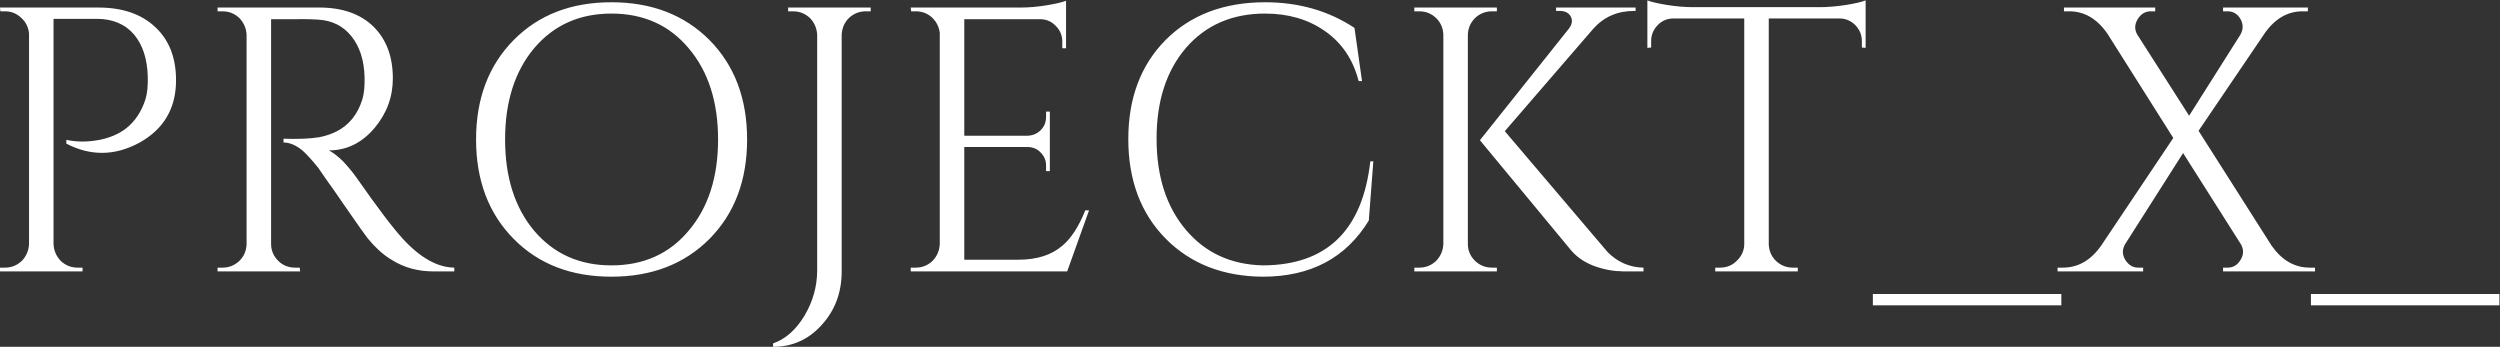<?xml version="1.0" encoding="UTF-8"?> <svg xmlns="http://www.w3.org/2000/svg" width="3316" height="460" viewBox="0 0 3316 460" fill="none"><rect x="0" y="0" width="3316" height="460" fill="#333333" stroke="none"/><path d="M130.5 10C162.5 10 187.667 18.667 206 36C224.333 53 233.5 76.5 233.5 106.5C233.5 143.833 217.167 171.5 184.5 189.5C152.167 206.833 120 207.167 88 190.5V185.5C101.667 188.5 116.333 188.5 132 185.5C145.667 182.833 157.333 177.833 167 170.5C179 161.167 187.667 148.167 193 131.5C195.333 123.833 196.333 113.833 196 101.5C195.333 78.167 189.333 59.667 178 46C166 32 149.5 25 128.5 25H71V323.5C71.333 332.167 74.5 339.667 80.5 346C86.833 352 94.333 355 103 355H109.5V360H1.19209e-06V355H6.5C15.167 355 22.667 352 29 346C35 339.667 38.167 332.167 38.5 323.5V44C37.5 35.667 34 28.833 28 23.5C22 17.833 14.833 15 6.5 15H0.5L1.19209e-06 10H130.5ZM423.574 10C453.908 10 477.741 18.333 495.074 35C512.408 52 521.074 75 521.074 104C521.074 128.667 512.908 150.667 496.574 170C479.908 189.667 459.741 199.5 436.074 199.5C441.074 201.833 447.241 206.5 454.574 213.5C460.908 220.167 466.741 227.167 472.074 234.5C500.741 275.5 521.574 303 534.574 317C557.574 342 580.241 354.667 602.574 355V360H575.074C554.408 360 536.074 355 520.074 345C513.741 341.333 507.574 336.667 501.574 331C497.241 327 492.574 322 487.574 316C485.574 313.667 474.408 297.833 454.074 268.5L448.574 260.5L443.074 252.5C438.741 246.5 435.408 241.833 433.074 238.5C426.408 228.833 422.741 223.5 422.074 222.5C413.408 211.833 406.408 204.167 401.074 199.5C392.408 192.5 384.074 189 376.074 189V184C383.741 184.333 392.574 184.333 402.574 184C410.241 183.667 417.241 183 423.574 182C431.908 180.333 439.408 177.833 446.074 174.5C462.741 166.167 474.241 152 480.574 132C482.908 124.333 483.908 114.333 483.574 102C482.908 79.667 477.074 61.667 466.074 48C455.074 34.333 440.241 27 421.574 26C411.241 25.333 398.574 25.167 383.574 25.5H359.574V323.5C359.574 332.167 362.741 339.667 369.074 346C375.074 352 382.574 355 391.574 355H397.574L398.074 360H288.574V355H295.074C303.741 355 311.241 352 317.574 346C323.574 340 326.741 332.667 327.074 324V46.5C326.741 37.833 323.574 30.333 317.574 24C311.241 18 303.741 15 295.074 15H288.574V10H423.574ZM810.953 3C864.286 3 907.62 19.667 940.953 53C974.286 86.667 990.953 130.667 990.953 185C990.953 239.333 974.286 283.333 940.953 317C907.62 350.333 864.286 367 810.953 367C757.62 367 714.453 350.333 681.453 317C648.12 283.333 631.453 239.333 631.453 185C631.453 130.667 648.12 86.667 681.453 53C714.453 19.667 757.62 3 810.953 3ZM810.953 352C853.62 352 887.786 336.667 913.453 306C939.453 275.333 952.453 235 952.453 185C952.453 135 939.453 94.667 913.453 64C887.786 33.333 853.62 18 810.953 18C768.62 18 734.453 33.333 708.453 64C682.786 94.667 669.953 135 669.953 185C669.953 235 682.786 275.333 708.453 306C734.453 336.667 768.62 352 810.953 352ZM1154.9 10V15H1148.4C1139.73 15 1132.23 18 1125.9 24C1119.9 30 1116.73 37.5 1116.4 46.5V360C1116.4 388 1107.57 411.667 1089.9 431C1072.57 450.333 1051.07 460 1025.4 460V455.5C1041.73 449.833 1055.57 437.667 1066.9 419C1078.23 400 1083.9 379.833 1083.9 358.5V46.5C1083.57 37.833 1080.4 30.333 1074.4 24C1068.07 18 1060.57 15 1051.9 15H1045.4V10H1154.9ZM1415.51 360H1208.01V355H1214.51C1223.17 355 1230.67 352 1237.01 346C1243.01 339.667 1246.17 332.167 1246.51 323.5V43.5C1245.51 35.5 1242.01 28.667 1236.01 23C1230.01 17.667 1222.84 15 1214.51 15H1208.51L1208.01 10H1354.51C1364.84 10 1376.17 9 1388.51 7C1400.51 5 1409.01 3 1414.01 1V64H1409.01V55C1409.01 47 1406.17 40.167 1400.51 34.5C1395.17 28.833 1388.67 25.833 1381.01 25.5H1279.01V180H1363.51C1370.17 179.667 1375.84 177.167 1380.51 172.5C1385.17 167.833 1387.51 162 1387.51 155V148H1392.51V227H1387.51V219.5C1387.51 212.833 1385.17 207.167 1380.51 202.5C1376.17 197.833 1370.67 195.333 1364.01 195H1279.01V344.5H1350.51C1375.17 344.5 1394.67 338.333 1409.01 326C1420.67 316.333 1430.84 300.667 1439.51 279H1444.51L1415.51 360ZM1821.58 214L1815.58 292.5C1785.25 342.167 1738.42 367 1675.08 367C1622.42 366.667 1579.58 350 1546.58 317C1513.25 283.333 1496.58 239.167 1496.58 184.5C1496.58 130.167 1513.08 86.333 1546.08 53C1579.42 19.667 1623.42 3 1678.08 3C1722.75 3 1762.25 14.333 1796.58 37L1806.58 107.5H1802.08C1794.75 78.833 1779.75 56.667 1757.08 41C1735.08 25.667 1708.75 18 1678.08 18C1634.42 18 1599.42 33.167 1573.08 63.5C1547.08 93.833 1534.08 134 1534.08 184C1534.08 234 1547.08 274.333 1573.08 305C1598.75 335.333 1632.75 351 1675.08 352C1759.75 351.667 1807.25 305.667 1817.58 214H1821.58ZM1946.96 323.5C1946.96 332.167 1950.13 339.667 1956.46 346C1962.8 352 1970.3 355 1978.96 355H1985.46V360H1875.96V355H1882.46C1891.13 355 1898.63 352 1904.96 346C1910.96 339.667 1914.13 332.167 1914.46 323.5V46C1914.13 37.333 1910.96 30 1904.96 24C1898.63 18 1891.13 15 1882.46 15H1875.96V10H1985.46V15H1978.96C1970.3 15 1962.8 18 1956.46 24C1950.46 30 1947.3 37.333 1946.96 46V323.5ZM2132.46 334.5C2145.8 347.833 2161.63 354.667 2179.96 355V360H2152.46C2149.46 359.667 2146.63 359.5 2143.96 359.5C2136.96 358.833 2130.46 357.667 2124.46 356C2106.8 351.333 2093.13 343.167 2083.46 331.5L1962.96 186L2080.96 38C2085.3 32.333 2086.13 27 2083.46 22C2080.8 17 2075.96 14.5 2068.96 14.5H2063.96V10H2169.46V14.5H2167.46C2145.46 14.5 2127.46 22.333 2113.46 38L1995.96 174L2132.46 334.5ZM2414.08 9.5C2424.41 9.5 2436.08 8.5 2449.08 6.5C2461.08 4.5 2469.58 2.5 2474.58 0.5V63.5L2469.58 63V54.5C2469.58 46.5 2466.74 39.5 2461.08 33.5C2455.41 27.833 2448.74 24.833 2441.08 24.5H2346.08V324C2346.41 332.667 2349.58 340 2355.58 346C2361.91 352 2369.41 355 2378.08 355H2384.58V360H2275.08V355H2281.58C2290.24 355 2297.58 352 2303.58 346C2309.91 340 2313.24 332.833 2313.58 324.5V24.5H2218.58C2210.58 24.833 2203.91 27.833 2198.58 33.5C2192.91 39.5 2190.08 46.5 2190.08 54.5V63L2185.08 63.5V0.5C2190.08 2.5 2198.58 4.5 2210.58 6.5C2223.24 8.5 2234.74 9.5 2245.08 9.5H2414.08ZM2484.16 390H2734.16V405H2484.16V390ZM3070.66 355V360H2948.66V355H2954.66C2961.99 355 2967.66 351.667 2971.66 345C2975.99 338.333 2976.33 331.5 2972.66 324.5L2895.66 203L2818.66 324C2814.66 331 2814.83 338 2819.16 345C2823.49 351.667 2829.16 355 2836.16 355H2842.66V360H2729.16V355H2736.16C2756.49 355 2773.49 345.167 2787.16 325.5L2882.66 183L2795.16 44.5C2781.49 24.833 2764.66 15 2744.66 15H2737.66V10H2858.66V15H2852.66C2845.66 15 2839.99 18.333 2835.66 25C2831.33 32 2830.99 38.833 2834.66 45.5L2903.66 153.5L2971.66 46C2975.66 39 2975.66 32 2971.66 25C2967.66 18.333 2961.99 15 2954.66 15H2948.66V10H3061.16V15H3054.16C3034.16 15 3017.33 24.833 3003.66 44.5L2916.16 173.5L3013.16 326C3026.83 345.333 3043.66 355 3063.66 355H3070.66ZM3065.21 390H3315.21V405H3065.21V390Z" fill="white"></path></svg> 